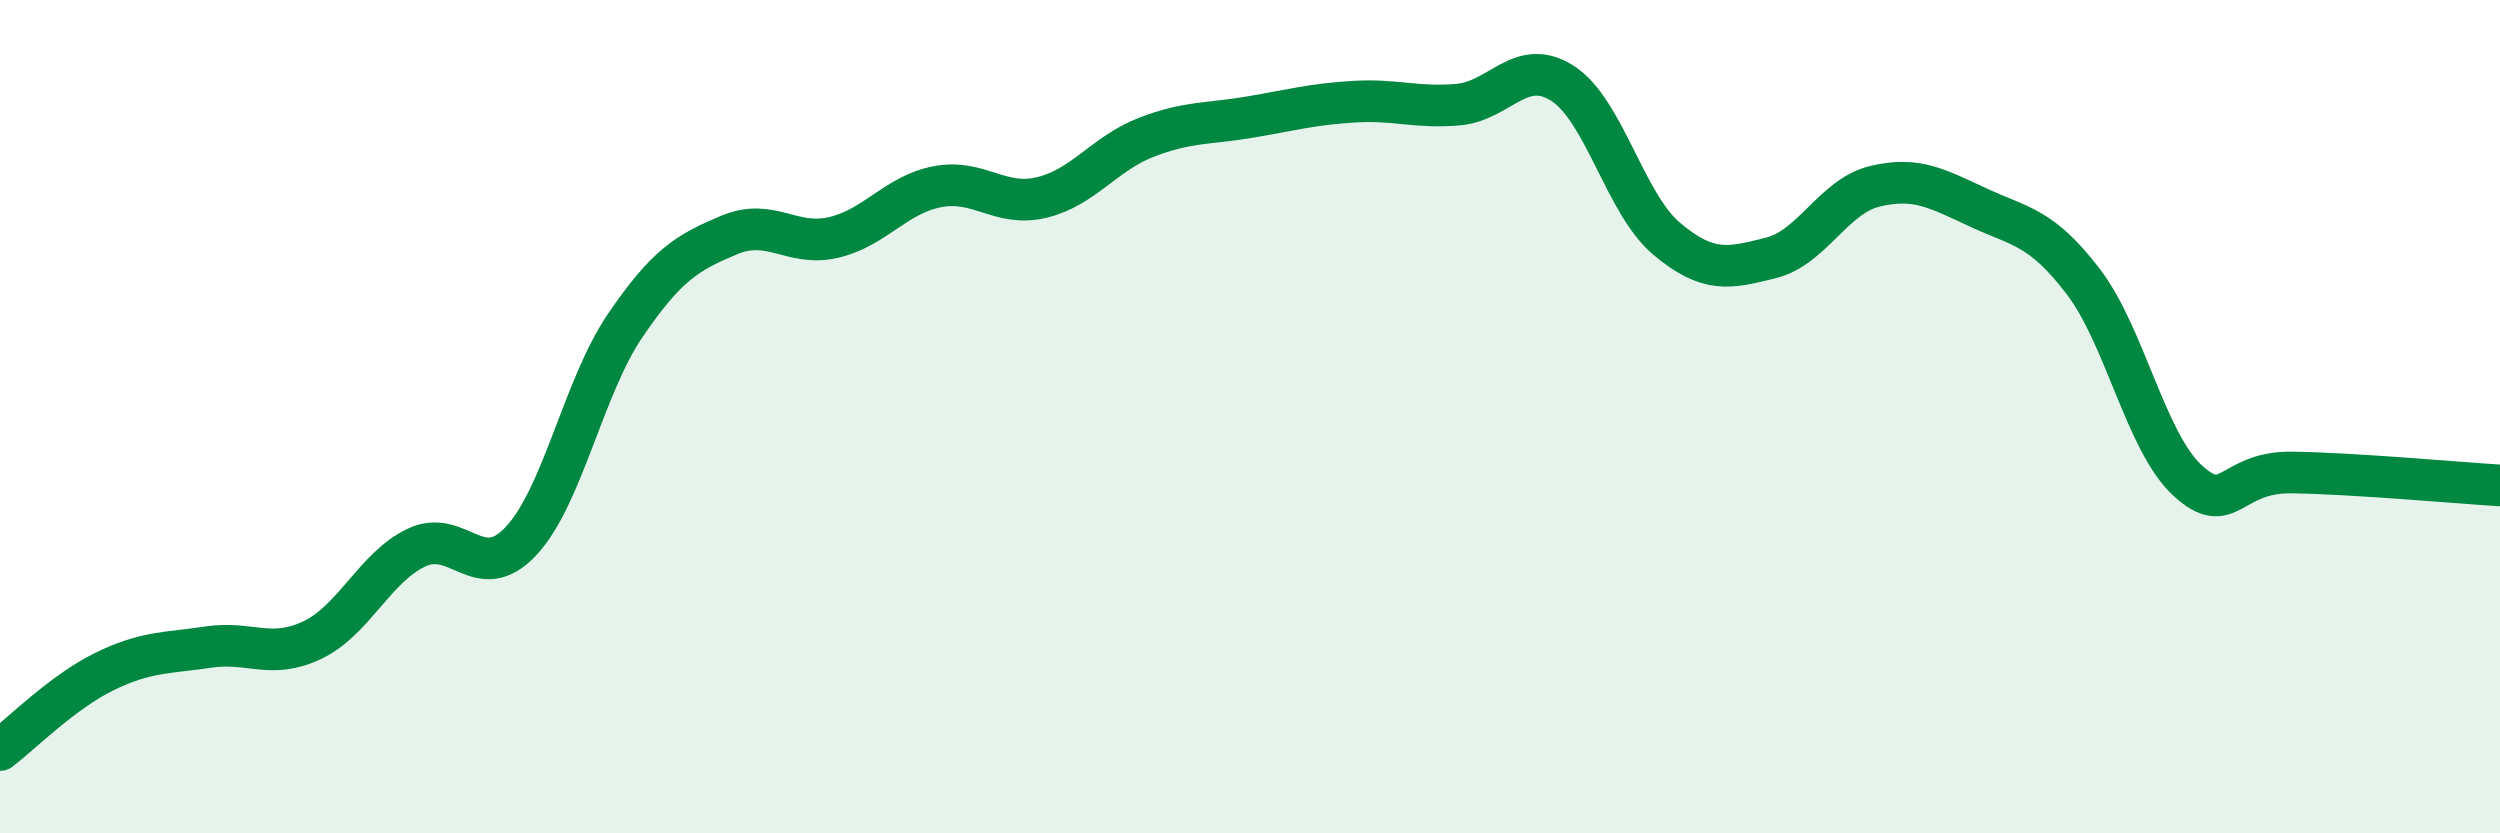 
    <svg width="60" height="20" viewBox="0 0 60 20" xmlns="http://www.w3.org/2000/svg">
      <path
        d="M 0,18 C 0.5,17.62 1.5,16.61 2.5,16.12 C 3.5,15.63 4,15.68 5,15.53 C 6,15.38 6.5,15.84 7.5,15.36 C 8.5,14.88 9,13.61 10,13.14 C 11,12.67 11.5,14.05 12.5,12.99 C 13.5,11.93 14,9.29 15,7.82 C 16,6.35 16.5,6.06 17.5,5.64 C 18.5,5.22 19,5.93 20,5.7 C 21,5.47 21.5,4.67 22.5,4.48 C 23.5,4.29 24,4.98 25,4.74 C 26,4.5 26.5,3.69 27.5,3.3 C 28.5,2.91 29,2.98 30,2.81 C 31,2.64 31.5,2.5 32.5,2.44 C 33.5,2.38 34,2.6 35,2.51 C 36,2.42 36.5,1.36 37.5,2 C 38.5,2.64 39,4.89 40,5.73 C 41,6.57 41.5,6.44 42.5,6.19 C 43.5,5.94 44,4.71 45,4.47 C 46,4.23 46.5,4.53 47.5,4.99 C 48.5,5.45 49,5.45 50,6.76 C 51,8.07 51.5,10.61 52.5,11.53 C 53.5,12.45 53.5,11.32 55,11.34 C 56.5,11.36 59,11.59 60,11.65L60 20L0 20Z"
        fill="#008740"
        opacity="0.1"
        stroke-linecap="round"
        stroke-linejoin="round"
      />
      <path
        d="M 0,18 C 0.5,17.62 1.5,16.61 2.5,16.12 C 3.5,15.63 4,15.68 5,15.53 C 6,15.38 6.5,15.84 7.5,15.36 C 8.5,14.88 9,13.61 10,13.14 C 11,12.67 11.5,14.05 12.5,12.99 C 13.5,11.93 14,9.29 15,7.82 C 16,6.35 16.5,6.06 17.5,5.64 C 18.5,5.22 19,5.93 20,5.7 C 21,5.47 21.5,4.67 22.5,4.48 C 23.5,4.29 24,4.98 25,4.74 C 26,4.5 26.5,3.69 27.5,3.3 C 28.5,2.91 29,2.98 30,2.81 C 31,2.64 31.5,2.5 32.5,2.44 C 33.5,2.38 34,2.6 35,2.51 C 36,2.42 36.5,1.36 37.5,2 C 38.5,2.64 39,4.89 40,5.73 C 41,6.57 41.5,6.44 42.5,6.19 C 43.5,5.94 44,4.71 45,4.47 C 46,4.23 46.5,4.53 47.5,4.99 C 48.5,5.45 49,5.45 50,6.76 C 51,8.07 51.5,10.61 52.5,11.53 C 53.5,12.45 53.5,11.32 55,11.34 C 56.5,11.36 59,11.59 60,11.65"
        stroke="#008740"
        stroke-width="1"
        fill="none"
        stroke-linecap="round"
        stroke-linejoin="round"
      />
    </svg>
  